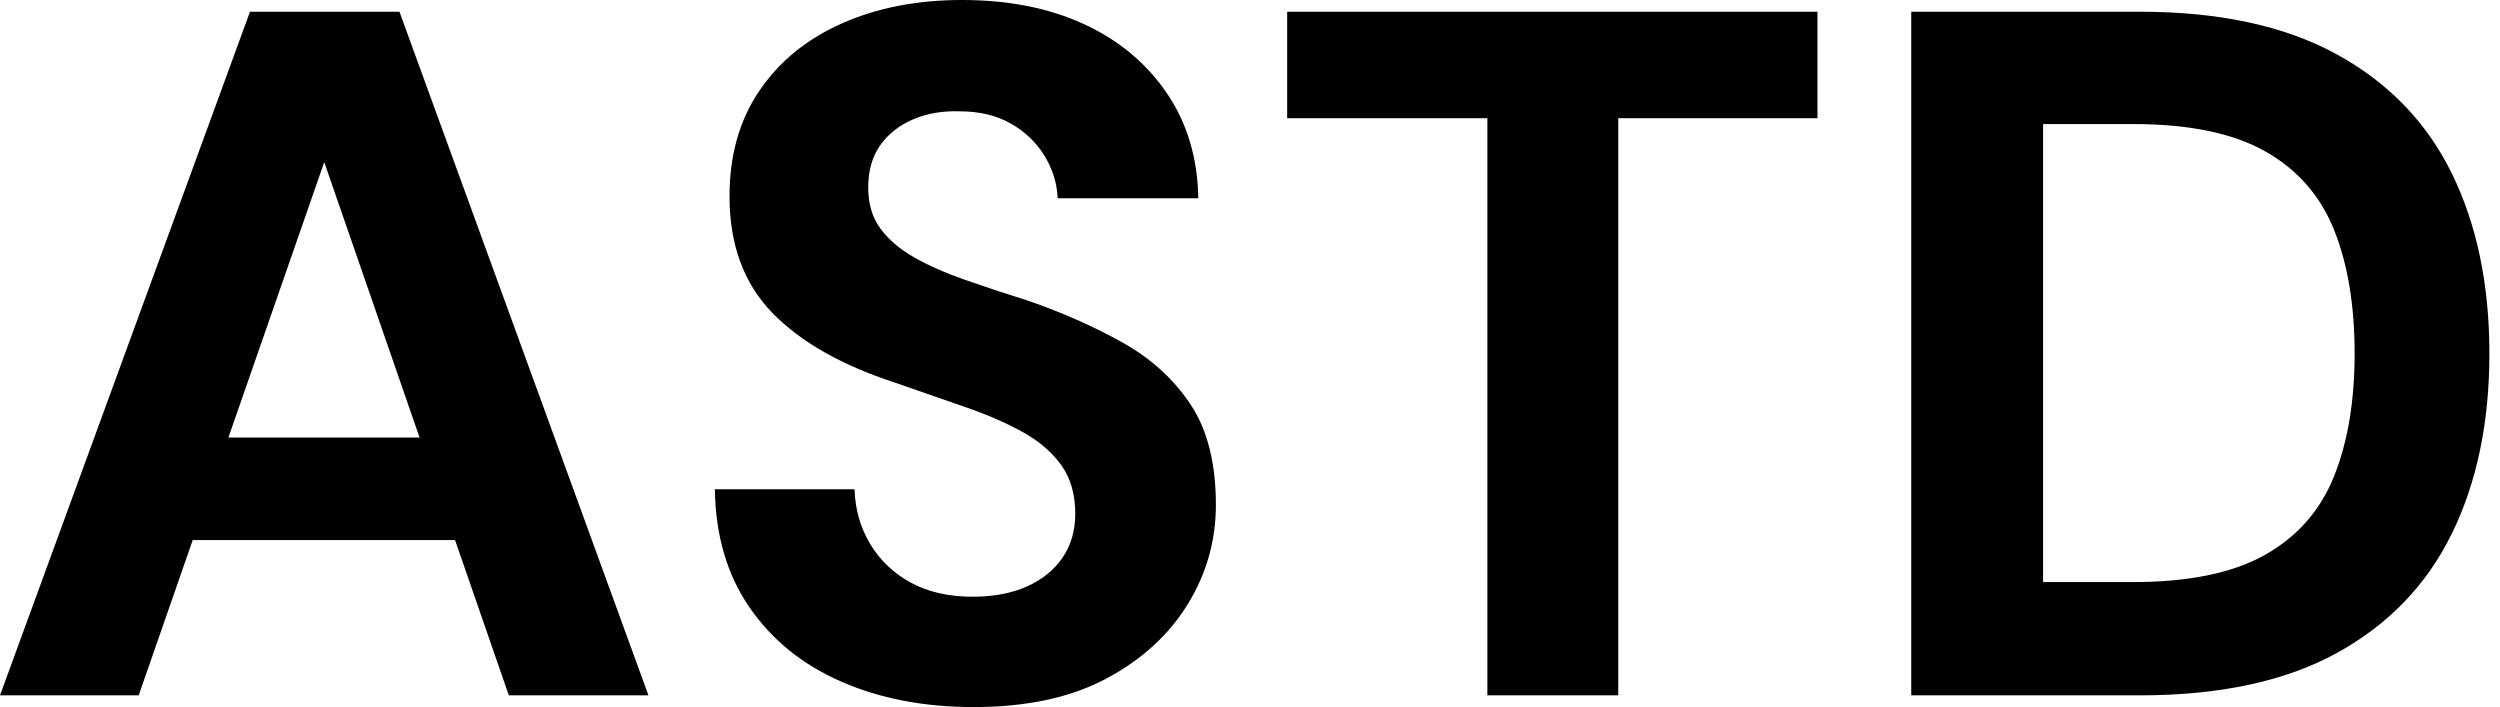 <svg baseProfile="full" height="28" version="1.1" viewBox="0 0 99 28" width="99" xmlns="http://www.w3.org/2000/svg" xmlns:ev="http://www.w3.org/2001/xml-events" xmlns:xlink="http://www.w3.org/1999/xlink"><defs /><g><path d="M0.851 27.536 10.751 0.464H16.669L26.53 27.536H21.0L13.691 6.42L6.343 27.536ZM5.221 21.387 6.613 17.326H20.381L21.735 21.387Z M39.409 28Q36.47 28 34.169 26.994Q31.867 25.989 30.533 24.055Q29.199 22.122 29.16 19.376H34.691Q34.729 20.575 35.309 21.541Q35.89 22.508 36.914 23.069Q37.939 23.63 39.37 23.63Q40.608 23.63 41.517 23.224Q42.425 22.818 42.928 22.083Q43.431 21.348 43.431 20.343Q43.431 19.182 42.87 18.409Q42.309 17.635 41.323 17.094Q40.337 16.552 39.041 16.108Q37.746 15.663 36.315 15.16Q33.105 14.116 31.423 12.376Q29.74 10.635 29.74 7.773Q29.74 5.337 30.92 3.597Q32.099 1.856 34.188 0.928Q36.276 0.0 38.945 0.0Q41.691 0.0 43.76 0.948Q45.829 1.895 47.047 3.674Q48.265 5.453 48.304 7.851H42.735Q42.696 6.961 42.213 6.169Q41.729 5.376 40.878 4.892Q40.028 4.409 38.867 4.409Q37.862 4.37 37.03 4.718Q36.199 5.066 35.715 5.743Q35.232 6.42 35.232 7.425Q35.232 8.392 35.715 9.05Q36.199 9.707 37.05 10.191Q37.901 10.674 39.061 11.08Q40.221 11.486 41.575 11.912Q43.586 12.608 45.287 13.555Q46.989 14.503 47.994 16.011Q49.0 17.519 49.0 19.994Q49.0 22.122 47.878 23.939Q46.757 25.757 44.649 26.878Q42.541 28 39.409 28Z M59.751 27.536V4.68H51.823V0.464H72.823V4.68H64.934V27.536Z M76.536 27.536V0.464H85.586Q90.304 0.464 93.378 2.146Q96.453 3.829 97.942 6.865Q99.431 9.901 99.431 14Q99.431 18.099 97.942 21.135Q96.453 24.171 93.398 25.854Q90.343 27.536 85.586 27.536ZM81.757 23.05H85.315Q88.641 23.05 90.555 21.967Q92.47 20.884 93.282 18.854Q94.094 16.823 94.094 14Q94.094 11.138 93.282 9.108Q92.47 7.077 90.555 5.994Q88.641 4.912 85.315 4.912H81.757Z " fill="rgb(0,0,0)" transform="translate(-0.851, 0)" /></g></svg>
